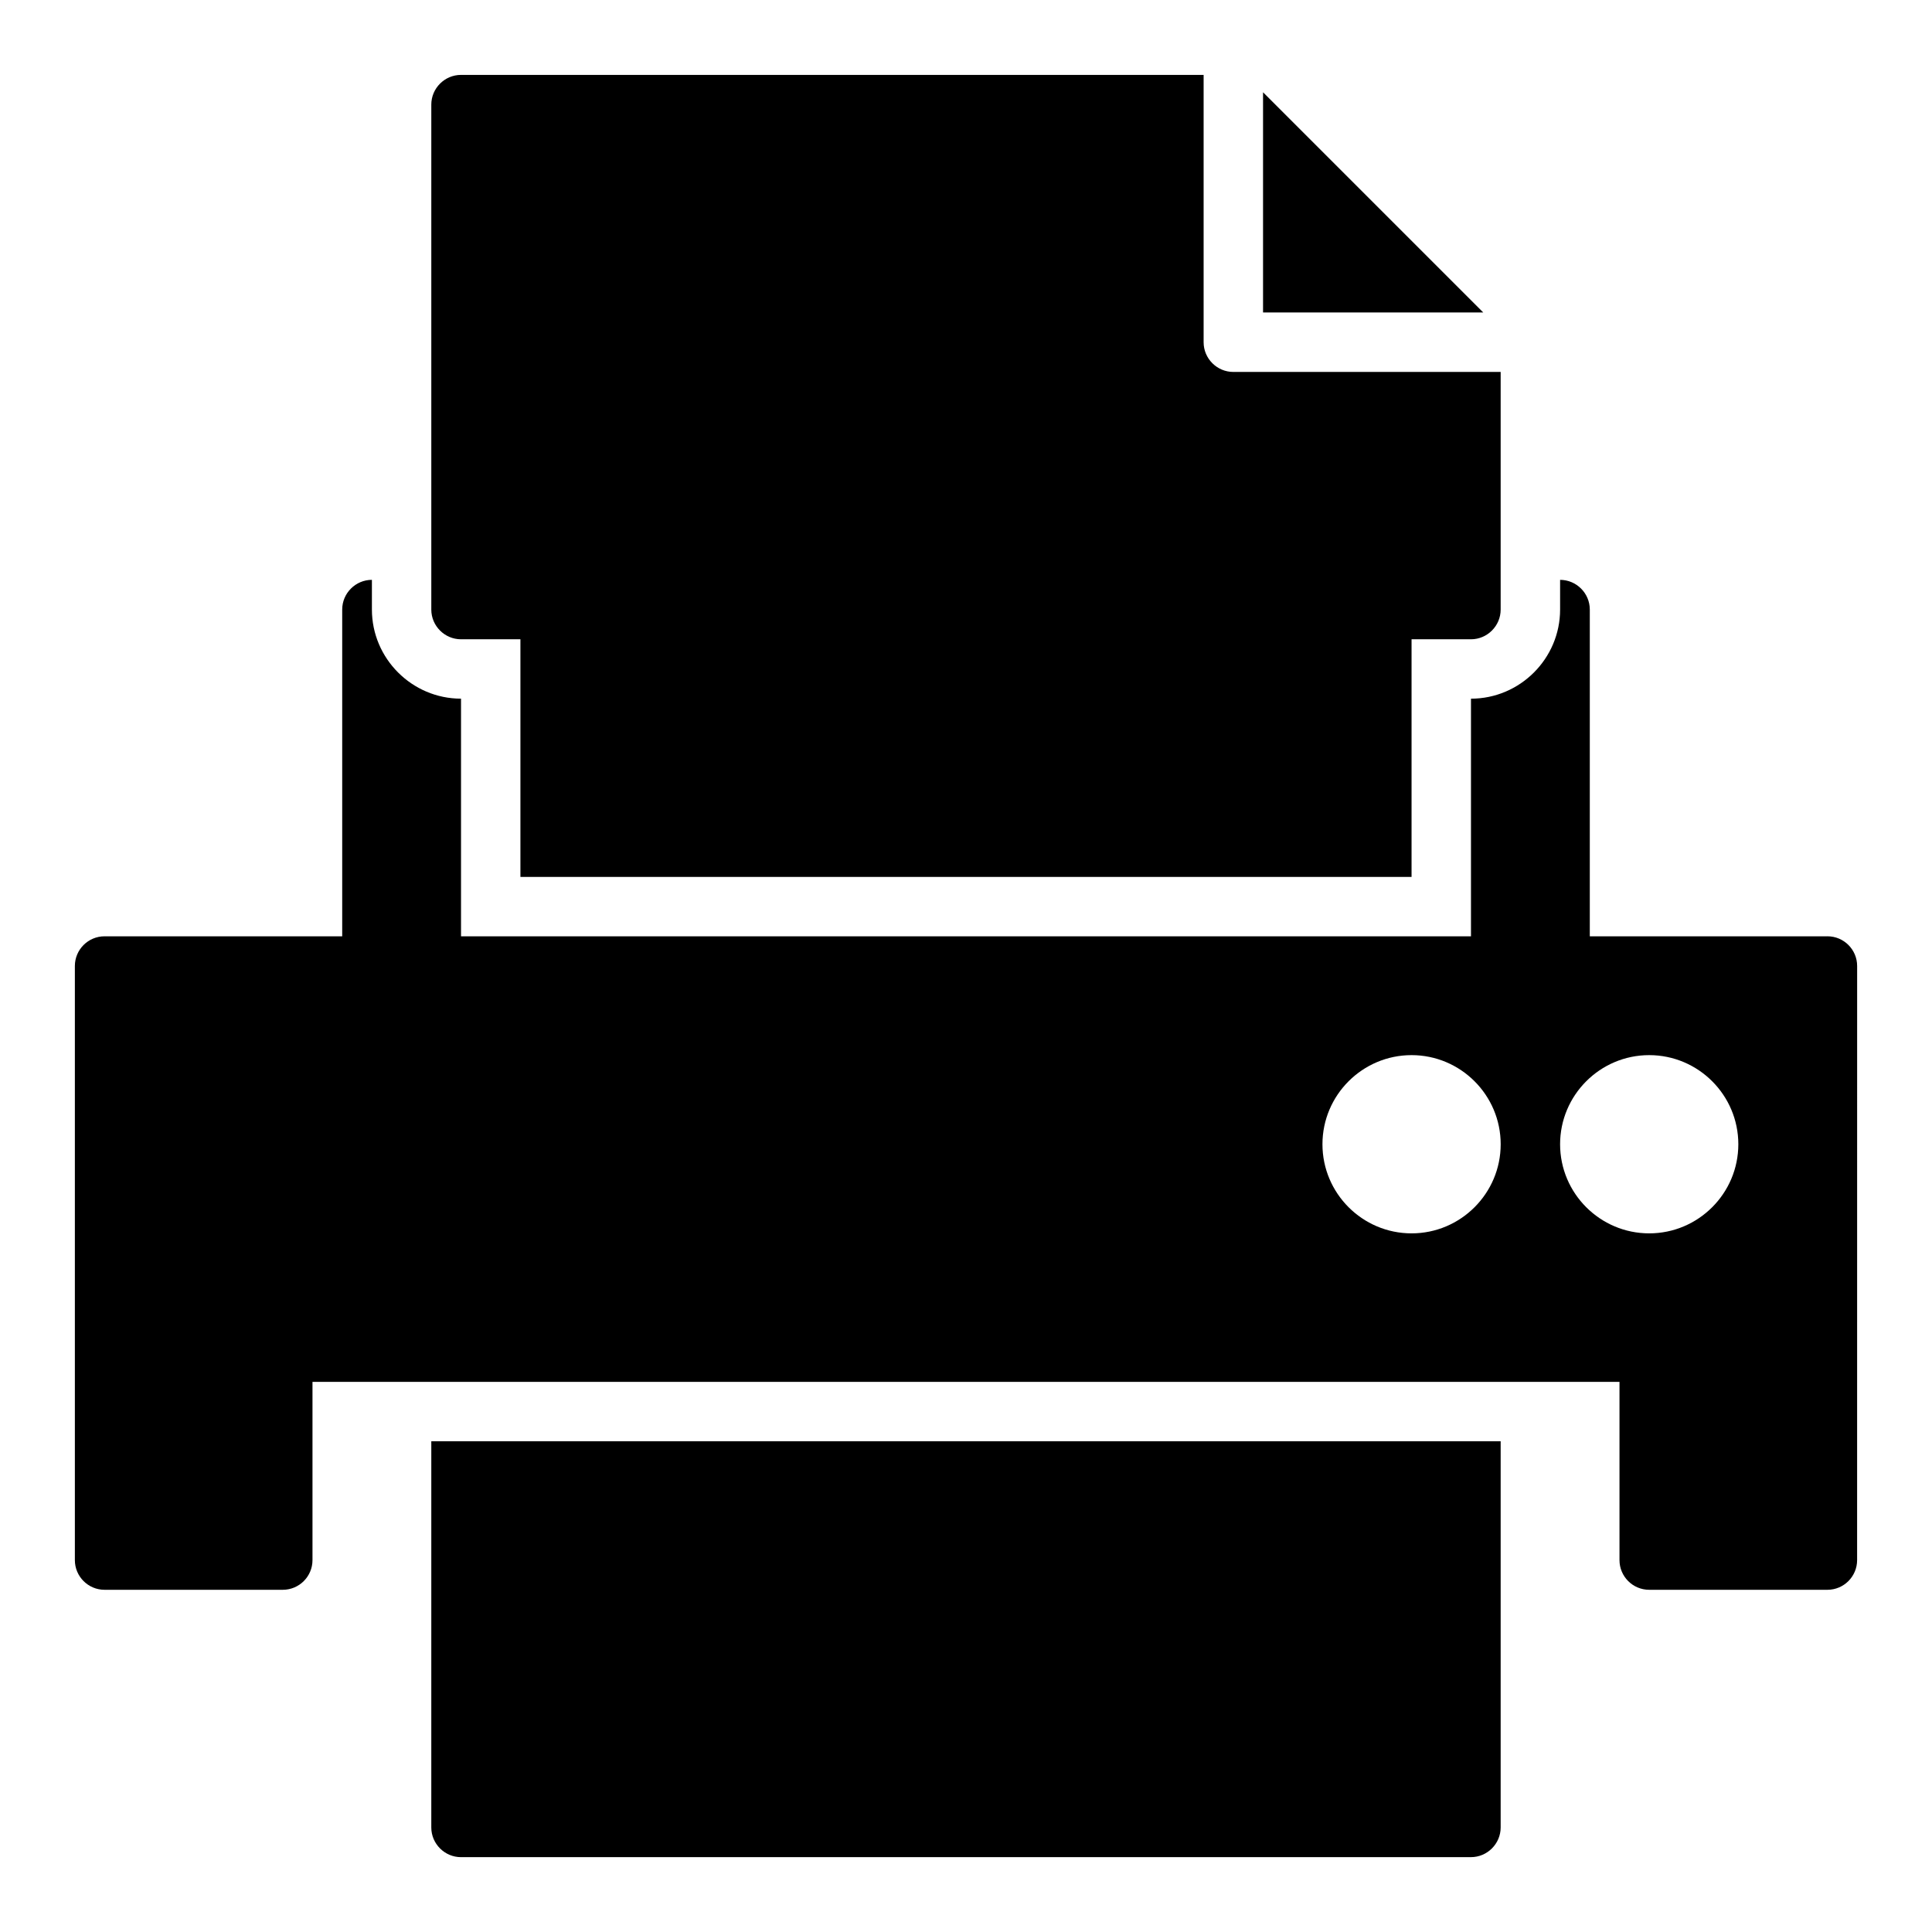 <?xml version="1.0" encoding="UTF-8"?>
<!-- Uploaded to: ICON Repo, www.svgrepo.com, Generator: ICON Repo Mixer Tools -->
<svg fill="#000000" width="800px" height="800px" version="1.1" viewBox="144 144 512 512" xmlns="http://www.w3.org/2000/svg">
 <path d="m258.3 305.54v-133.82c0-4.328 3.543-7.871 7.871-7.871h196.8v70.848c0 4.328 3.543 7.871 7.871 7.871h70.848v62.977c0 4.328-3.543 7.871-7.871 7.871h-15.742v62.977h-236.16v-62.977h-15.742c-4.332 0-7.875-3.543-7.875-7.871zm220.42-137.09v58.363h58.363zm-220.42 357.5h283.39v102.34c0 4.328-3.543 7.871-7.871 7.871l-267.65 0.004c-4.328 0-7.871-3.543-7.871-7.871zm369.99-133.82h-62.977v-86.59c0-4.328-3.543-7.871-7.871-7.871v7.871c0 12.988-10.629 23.617-23.617 23.617v62.977l-267.65-0.004v-62.977c-12.988 0-23.617-10.629-23.617-23.617v-7.871c-4.328 0-7.871 3.543-7.871 7.871v86.594h-62.977c-4.344 0-7.871 3.527-7.871 7.871v157.44c0 4.344 3.527 7.871 7.871 7.871h47.23c4.344 0 7.871-3.527 7.871-7.871v-47.23h346.37v47.23c0 4.344 3.527 7.871 7.871 7.871h47.23c4.344 0 7.871-3.527 7.871-7.871l0.008-157.44c0-4.348-3.527-7.875-7.871-7.875zm-110.21 78.723c-13.02 0-23.617-10.598-23.617-23.617s10.598-23.617 23.617-23.617 23.617 10.598 23.617 23.617-10.598 23.617-23.617 23.617zm62.977 0c-13.02 0-23.617-10.598-23.617-23.617s10.598-23.617 23.617-23.617c13.02 0 23.617 10.598 23.617 23.617s-10.598 23.617-23.617 23.617z"/>
</svg>